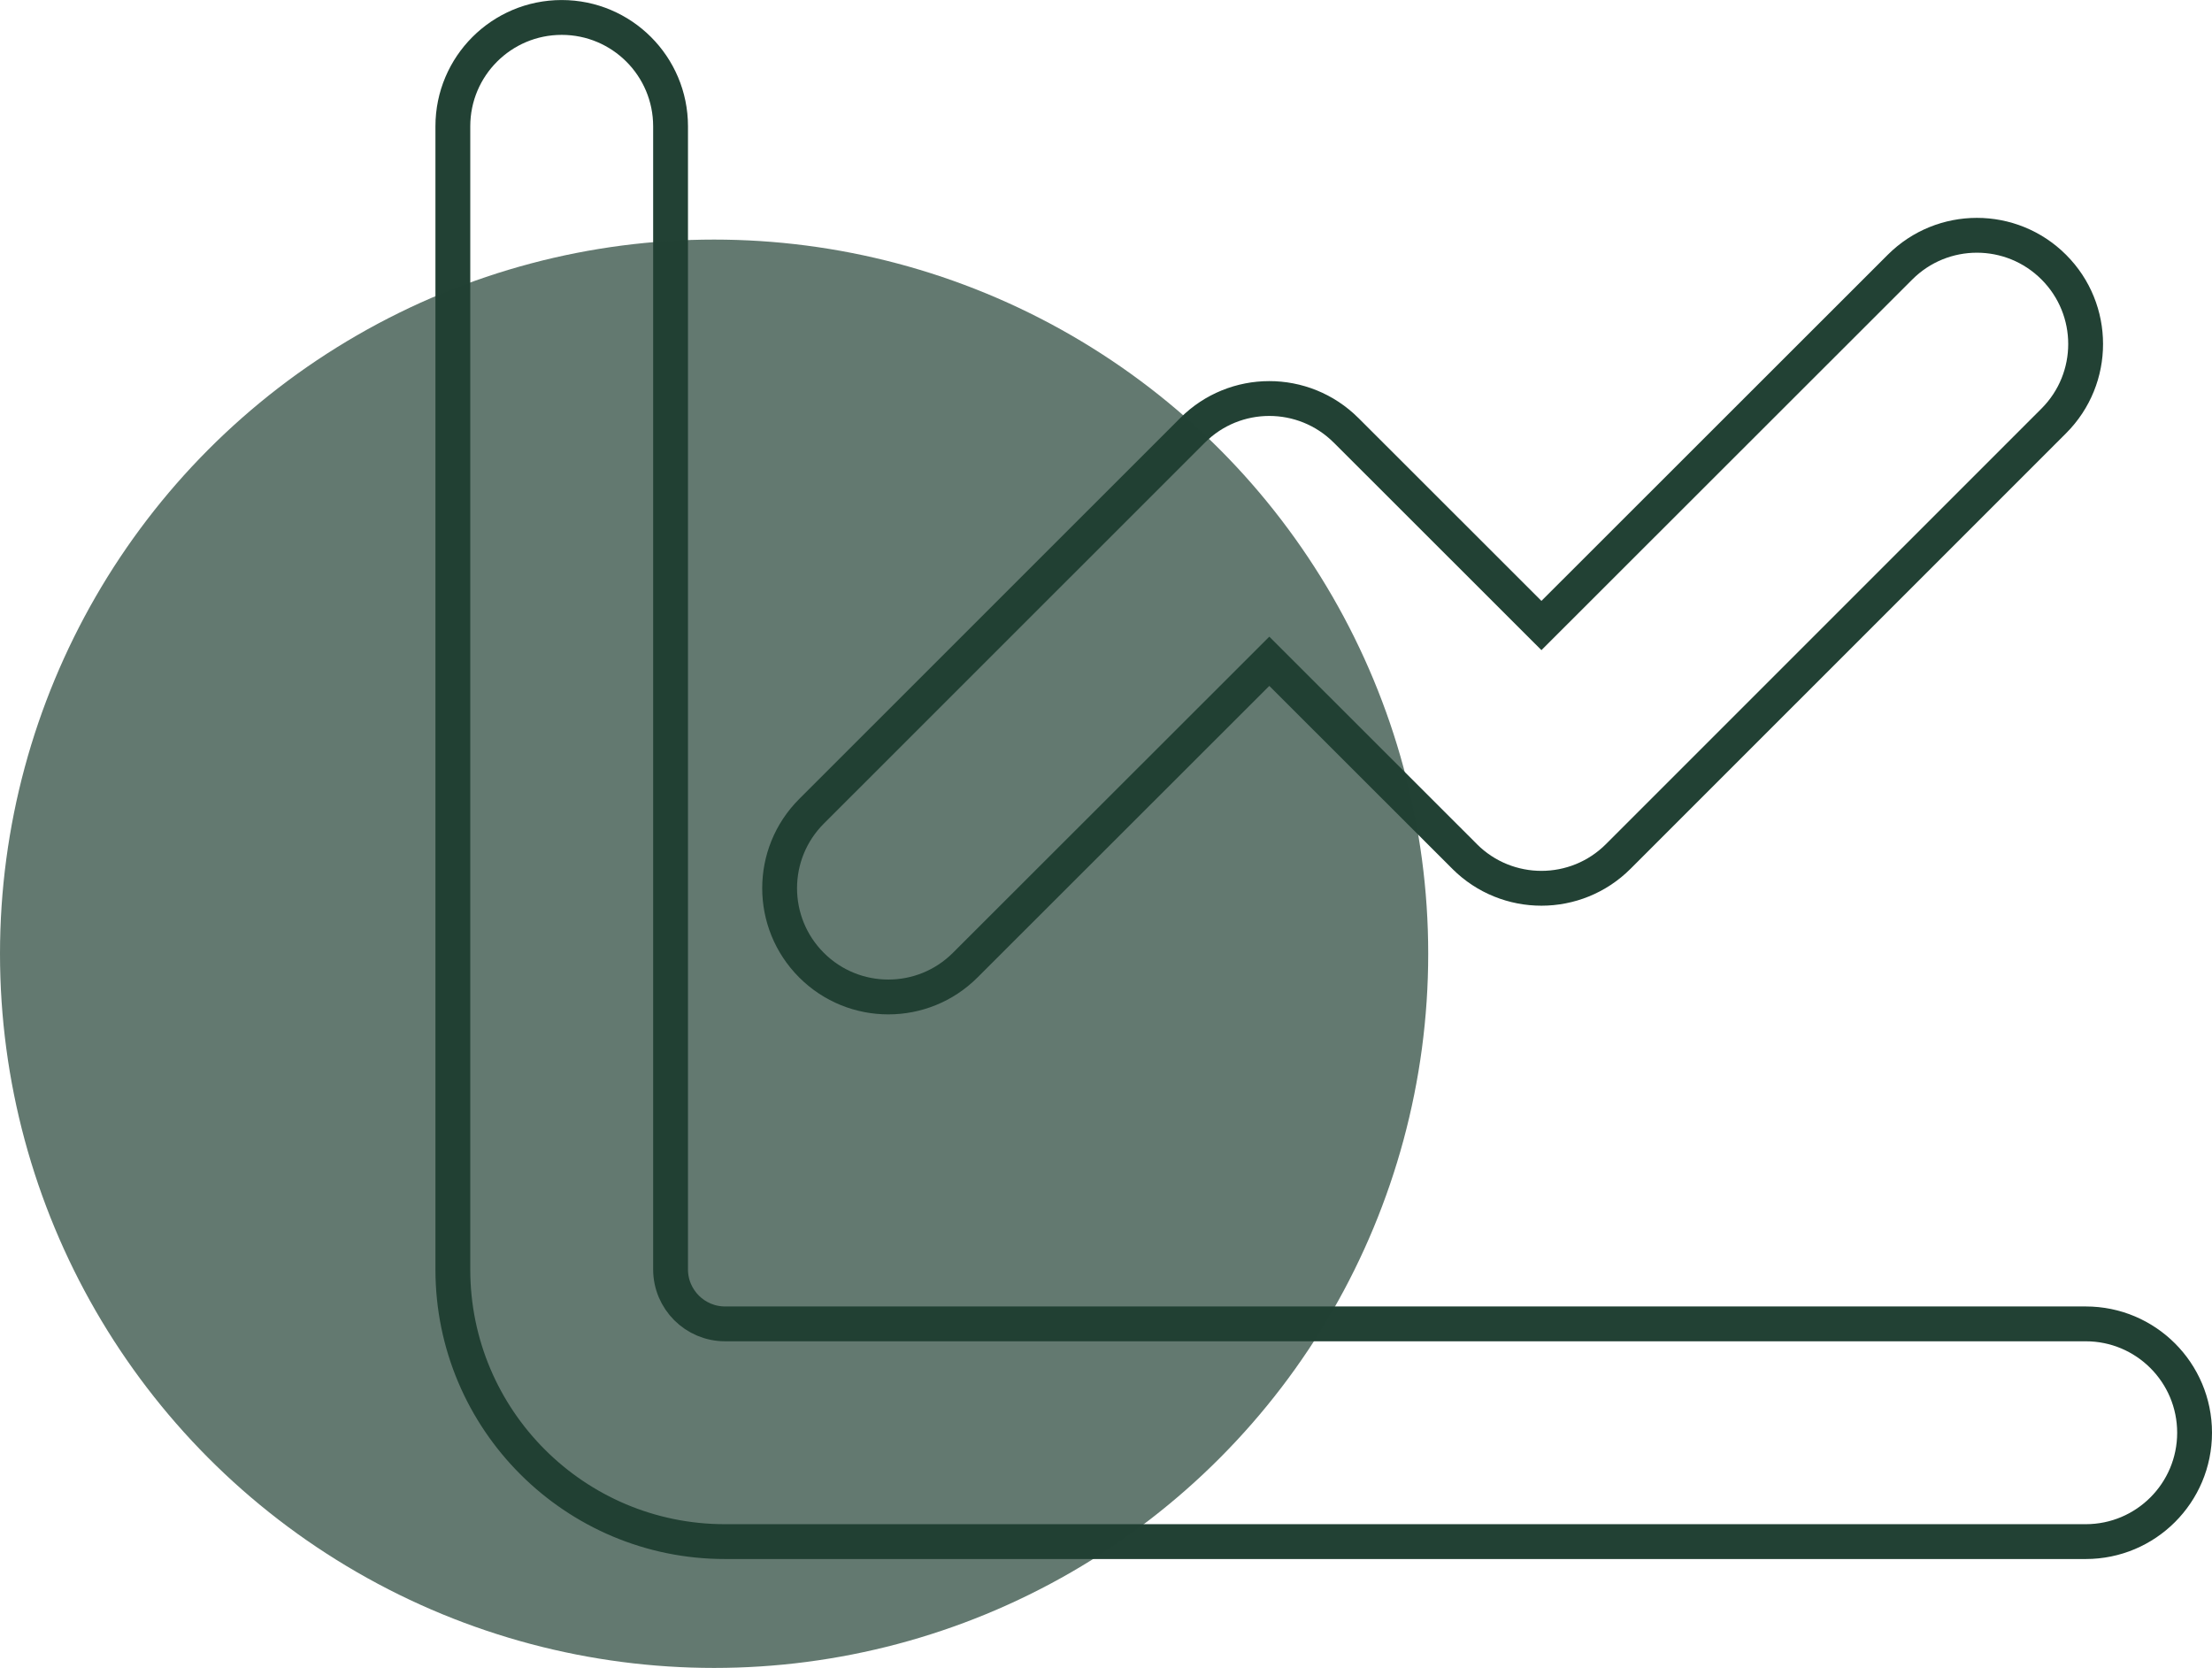 <?xml version="1.0" encoding="utf-8"?>
<!-- Generator: Adobe Illustrator 16.0.0, SVG Export Plug-In . SVG Version: 6.00 Build 0)  -->
<!DOCTYPE svg PUBLIC "-//W3C//DTD SVG 1.1//EN" "http://www.w3.org/Graphics/SVG/1.1/DTD/svg11.dtd">
<svg version="1.1" id="Calque_1" xmlns="http://www.w3.org/2000/svg" xmlns:xlink="http://www.w3.org/1999/xlink" x="0px" y="0px"
	 width="63.5px" height="47.877px" viewBox="0 0 63.5 47.877" enable-background="new 0 0 63.5 47.877" xml:space="preserve">
<g id="Groupe_208" transform="translate(-367 -2256.123)">
	<path id="chart-line-solid_1_" fill="none" stroke="#224134" d="M386.25,2292.562c0.001,0.861,0.701,1.561,1.563,1.562h39.062
		c1.727,0,3.125,1.399,3.125,3.125s-1.398,3.125-3.125,3.125h-39.062c-4.314,0.001-7.813-3.497-7.813-7.812l0,0v-32.813
		c0-1.726,1.399-3.125,3.125-3.125s3.125,1.399,3.125,3.125V2292.562z M413.457,2280.705c-1.217,1.219-3.19,1.221-4.41,0.005
		c-0.001-0.002-0.002-0.004-0.004-0.005l-5.605-5.6l-8.729,8.721c-1.219,1.219-3.195,1.219-4.414,0c-1.219-1.22-1.219-3.195,0-4.414
		l10.937-10.934c1.216-1.219,3.189-1.221,4.409-0.004c0.001,0.001,0.003,0.003,0.005,0.004l5.604,5.6l10.294-10.287
		c1.219-1.219,3.195-1.219,4.414,0s1.219,3.195,0,4.414L413.457,2280.705z"/>
	<circle id="Ellipse_7" opacity="0.7" fill="#224134" cx="387.5" cy="2283.5" r="20.5"/>
</g>
</svg>
